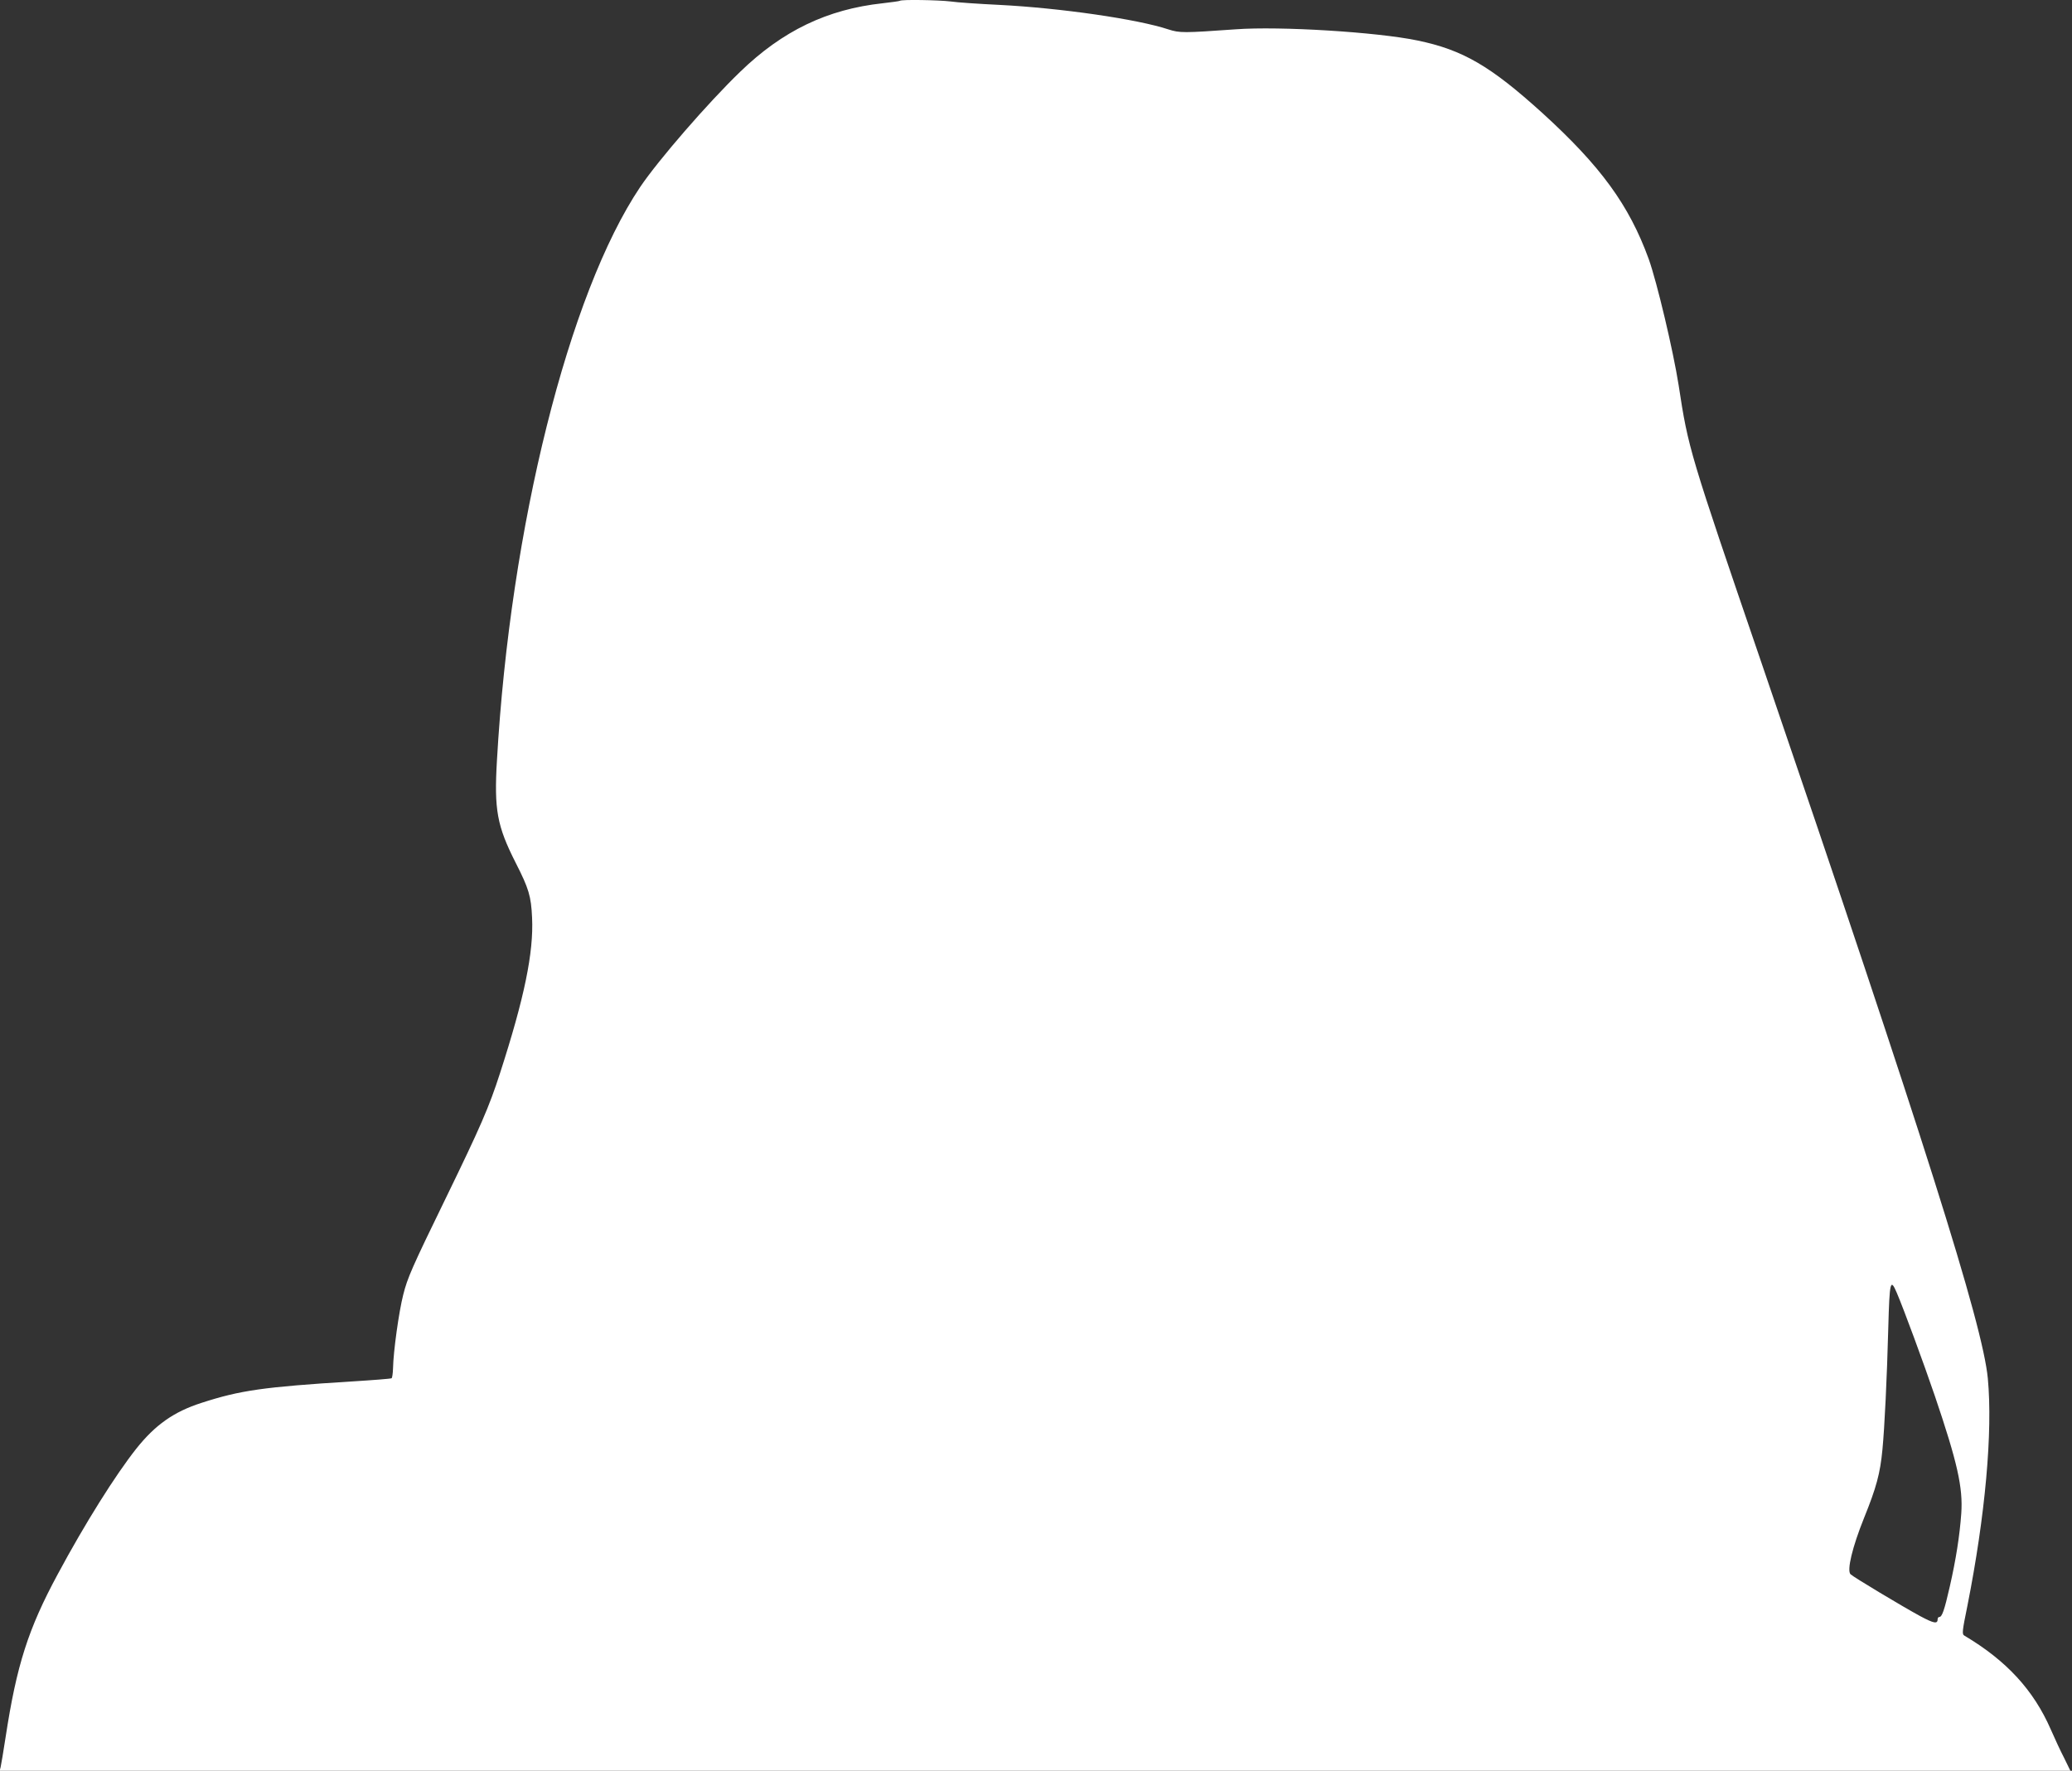 <?xml version="1.0" standalone="no"?>
<!DOCTYPE svg PUBLIC "-//W3C//DTD SVG 20010904//EN"
 "http://www.w3.org/TR/2001/REC-SVG-20010904/DTD/svg10.dtd">
<svg version="1.0" xmlns="http://www.w3.org/2000/svg"
 width="1280pt" height="1094pt" viewBox="0 0 1280 1094"
 preserveAspectRatio="xMidYMid meet">
<rect x="0" y="0" width="1280" height="1094" fill="#333333" stroke="none"/>
<g transform="translate(0,1094) scale(0.1,-0.1)"
fill="#ffffff" stroke="none">
<path d="M5559 10935 c-3 -2 -50 -9 -105 -15 -343 -37 -620 -170 -882 -424
-199 -192 -505 -545 -617 -711 -442 -658 -803 -2102 -885 -3542 -18 -306 0
-405 116 -634 81 -159 95 -206 101 -339 10 -215 -47 -493 -198 -960 -68 -211
-121 -332 -334 -770 -211 -433 -238 -495 -264 -599 -27 -106 -61 -350 -63
-454 -1 -32 -5 -60 -9 -62 -4 -3 -117 -12 -251 -20 -538 -34 -683 -54 -923
-132 -171 -55 -285 -135 -403 -283 -129 -163 -317 -462 -485 -775 -183 -339
-254 -562 -322 -1005 -14 -91 -28 -175 -31 -187 l-6 -23 6396 0 6396 0 -38 78
c-22 42 -59 122 -83 177 -106 243 -273 425 -534 580 -15 9 -14 24 19 185 110
555 157 1073 126 1404 -32 337 -396 1487 -1400 4426 -444 1298 -450 1317 -510
1710 -33 211 -134 638 -185 780 -121 333 -297 574 -656 901 -321 291 -492 391
-773 449 -250 52 -850 89 -1121 69 -324 -23 -347 -23 -416 -1 -192 64 -671
133 -1049 152 -124 6 -258 15 -298 21 -75 9 -305 13 -313 4z m6159 -7983 c43
-101 163 -426 235 -637 139 -410 174 -565 163 -725 -10 -139 -33 -285 -71
-452 -34 -149 -48 -188 -65 -188 -6 0 -10 -6 -10 -14 0 -30 -23 -26 -107 19
-109 59 -414 242 -431 259 -24 23 11 168 83 347 76 188 100 275 114 424 13
134 28 442 36 750 8 291 13 311 53 217z"/>
</g>
</svg>
